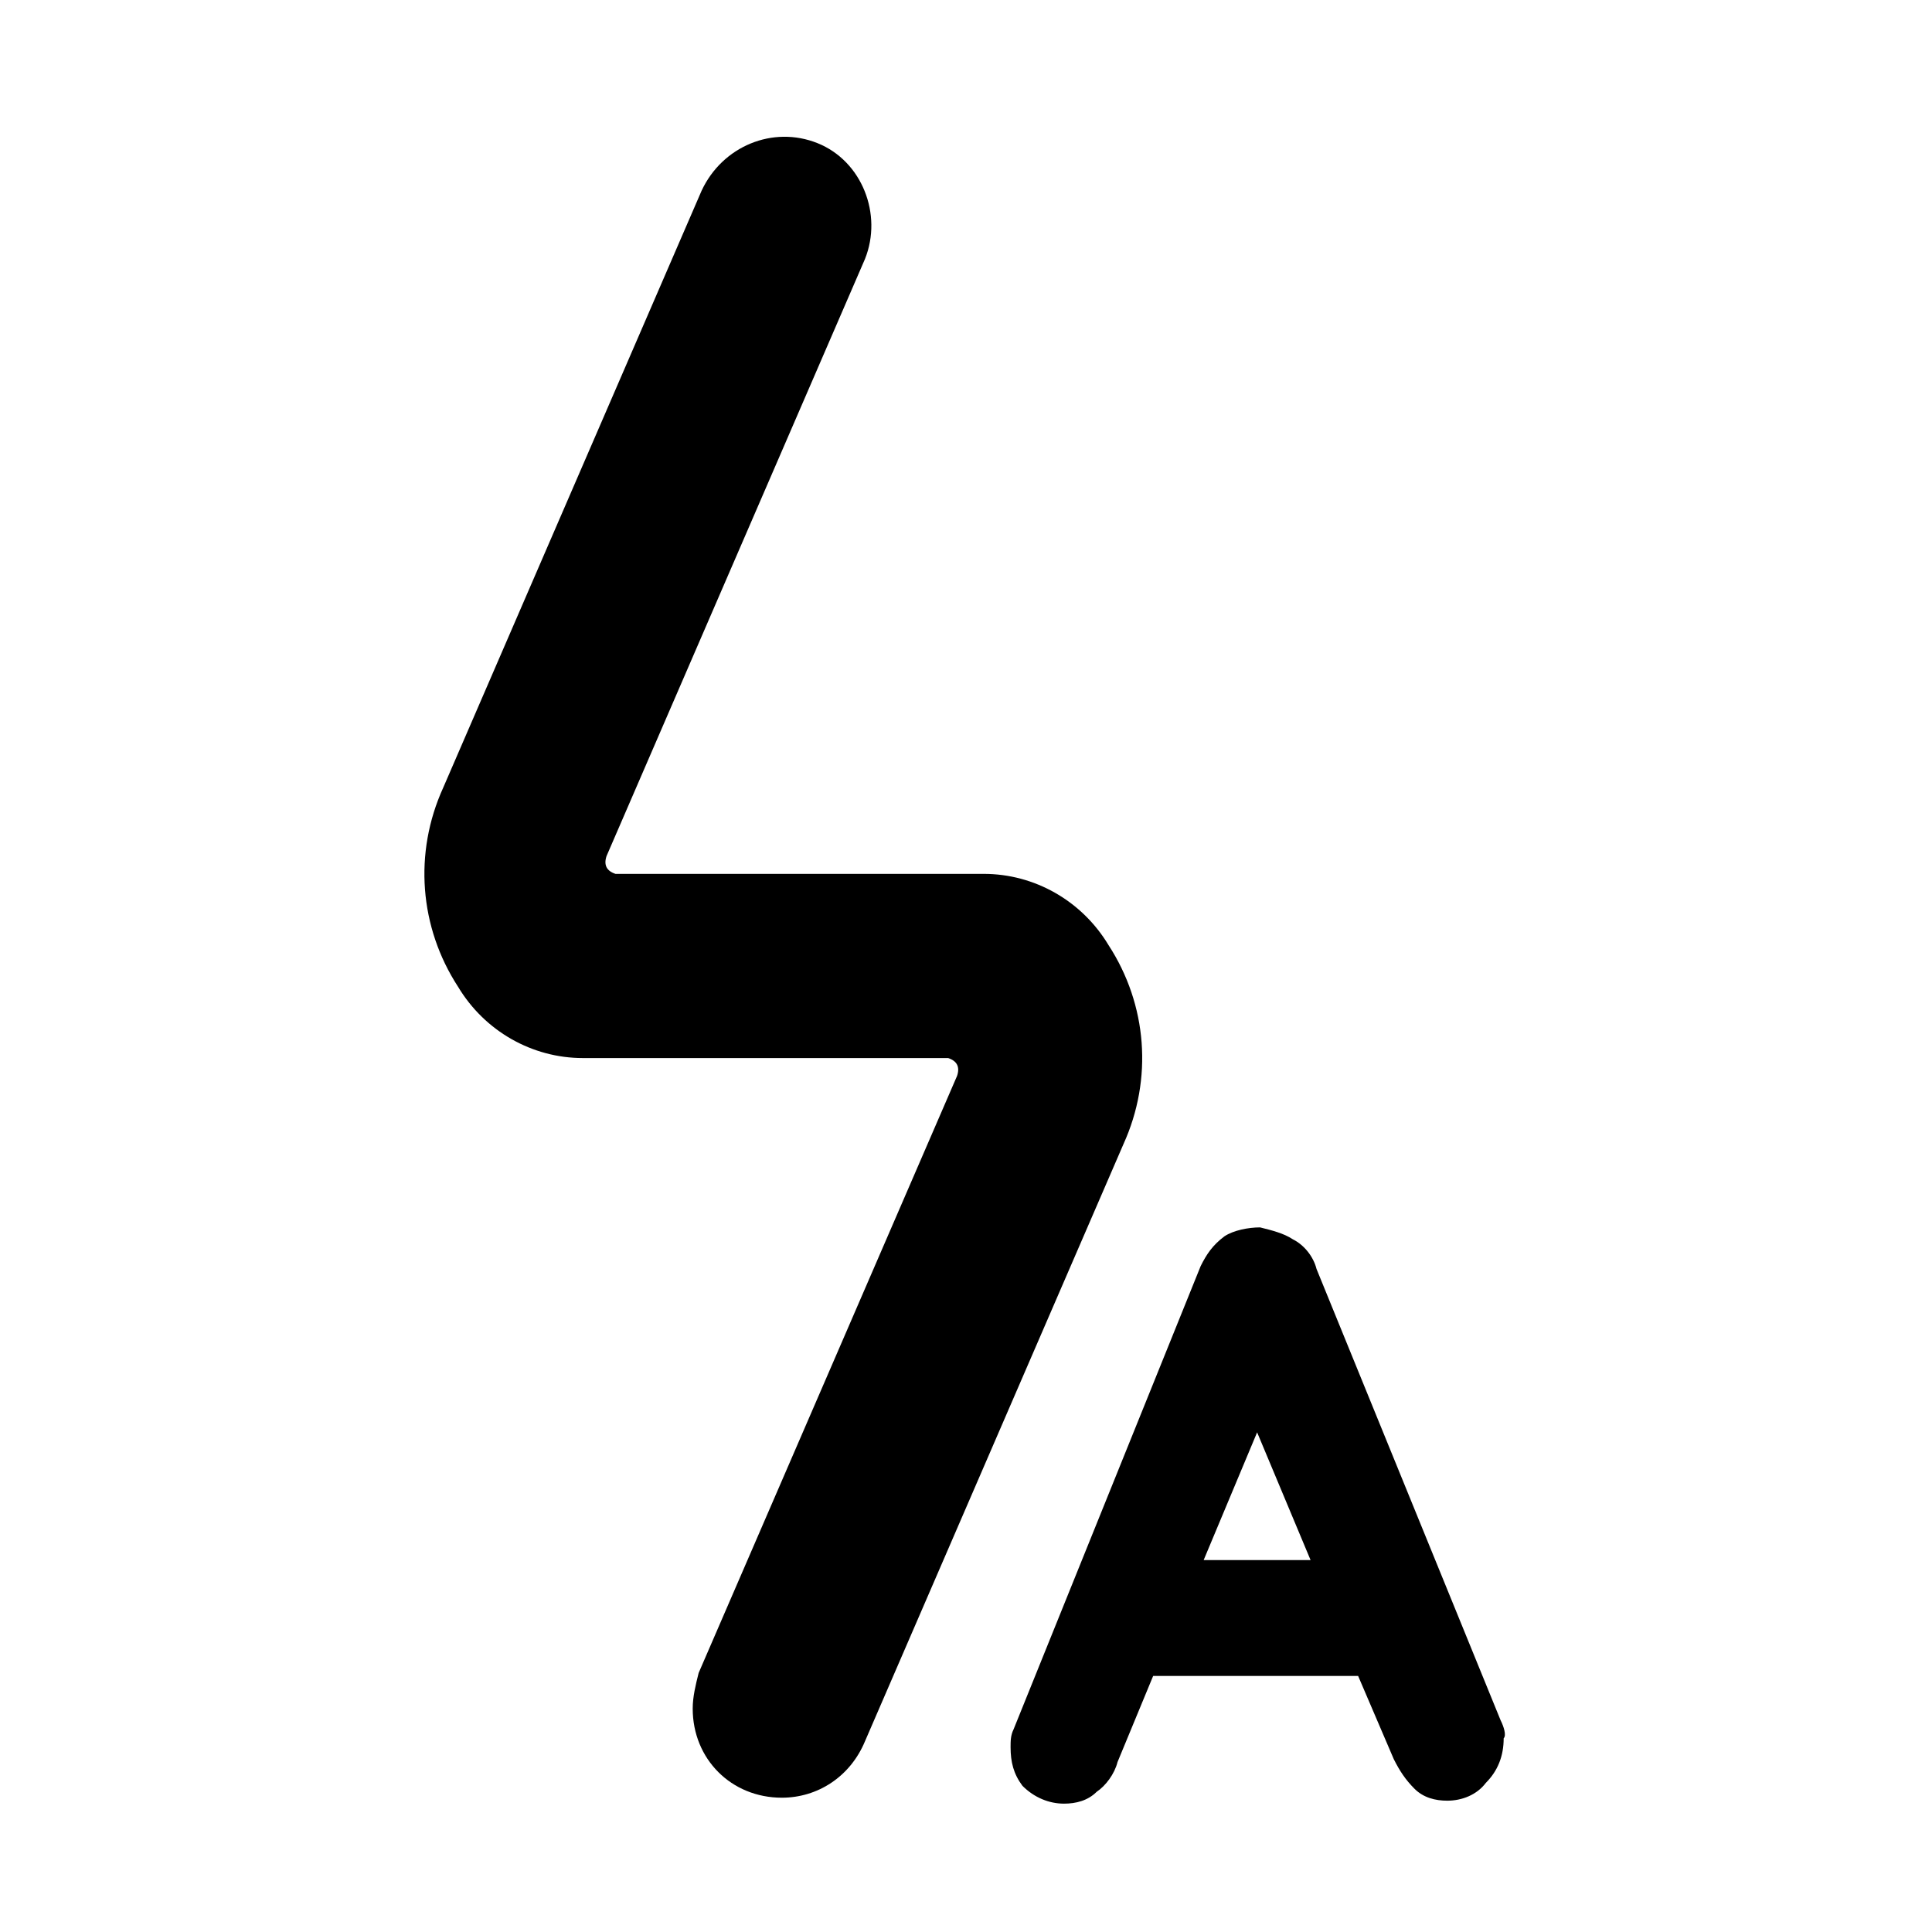 <?xml version="1.0" encoding="UTF-8"?>
<!-- Uploaded to: ICON Repo, www.iconrepo.com, Generator: ICON Repo Mixer Tools -->
<svg fill="#000000" width="800px" height="800px" version="1.1" viewBox="144 144 512 512" xmlns="http://www.w3.org/2000/svg">
 <g>
  <path d="m351.19 620.41c-13.383 0-23.617-10.234-23.617-23.617 0-3.148 0.789-6.297 1.574-9.445l68.488-158.23c0.789-2.363 0-3.938-2.363-4.723h-1.574-95.25c-13.383 0-25.977-7.086-33.062-18.895-10.234-15.742-11.809-35.426-3.938-52.742l68.488-158.23c5.512-11.809 18.895-17.32 30.699-12.594 11.809 4.723 17.32 18.895 12.594 30.699l-68.488 158.23c-0.789 2.363 0 3.938 2.363 4.723h1.574 96.039c13.383 0 25.977 7.086 33.062 18.895 10.234 15.742 11.809 35.426 3.938 52.742l-68.488 158.23c-3.934 9.449-12.594 14.957-22.039 14.957z"/>
  <path d="m541.7 599.95-48.805-119.66c-0.789-3.148-3.148-6.297-6.297-7.871-2.363-1.574-5.512-2.363-8.66-3.148-3.148 0-7.086 0.789-9.445 2.363-3.148 2.363-4.723 4.723-6.297 7.871l-49.594 122.8c-0.789 1.574-0.789 3.148-0.789 4.723 0 3.938 0.789 7.086 3.148 10.234 3.148 3.148 7.086 4.723 11.02 4.723 3.148 0 6.297-0.789 8.66-3.148 2.363-1.574 4.723-4.723 5.512-7.871l9.445-22.828h54.316l9.445 22.043c1.574 3.148 3.148 5.512 5.512 7.871 2.363 2.363 5.512 3.148 8.66 3.148 3.938 0 7.871-1.574 10.234-4.723 3.148-3.148 4.723-7.086 4.723-11.809 0.785-0.793-0.004-3.152-0.789-4.727zm-78.719-42.512 14.168-33.852 14.168 33.852z"/>
 </g>
</svg>